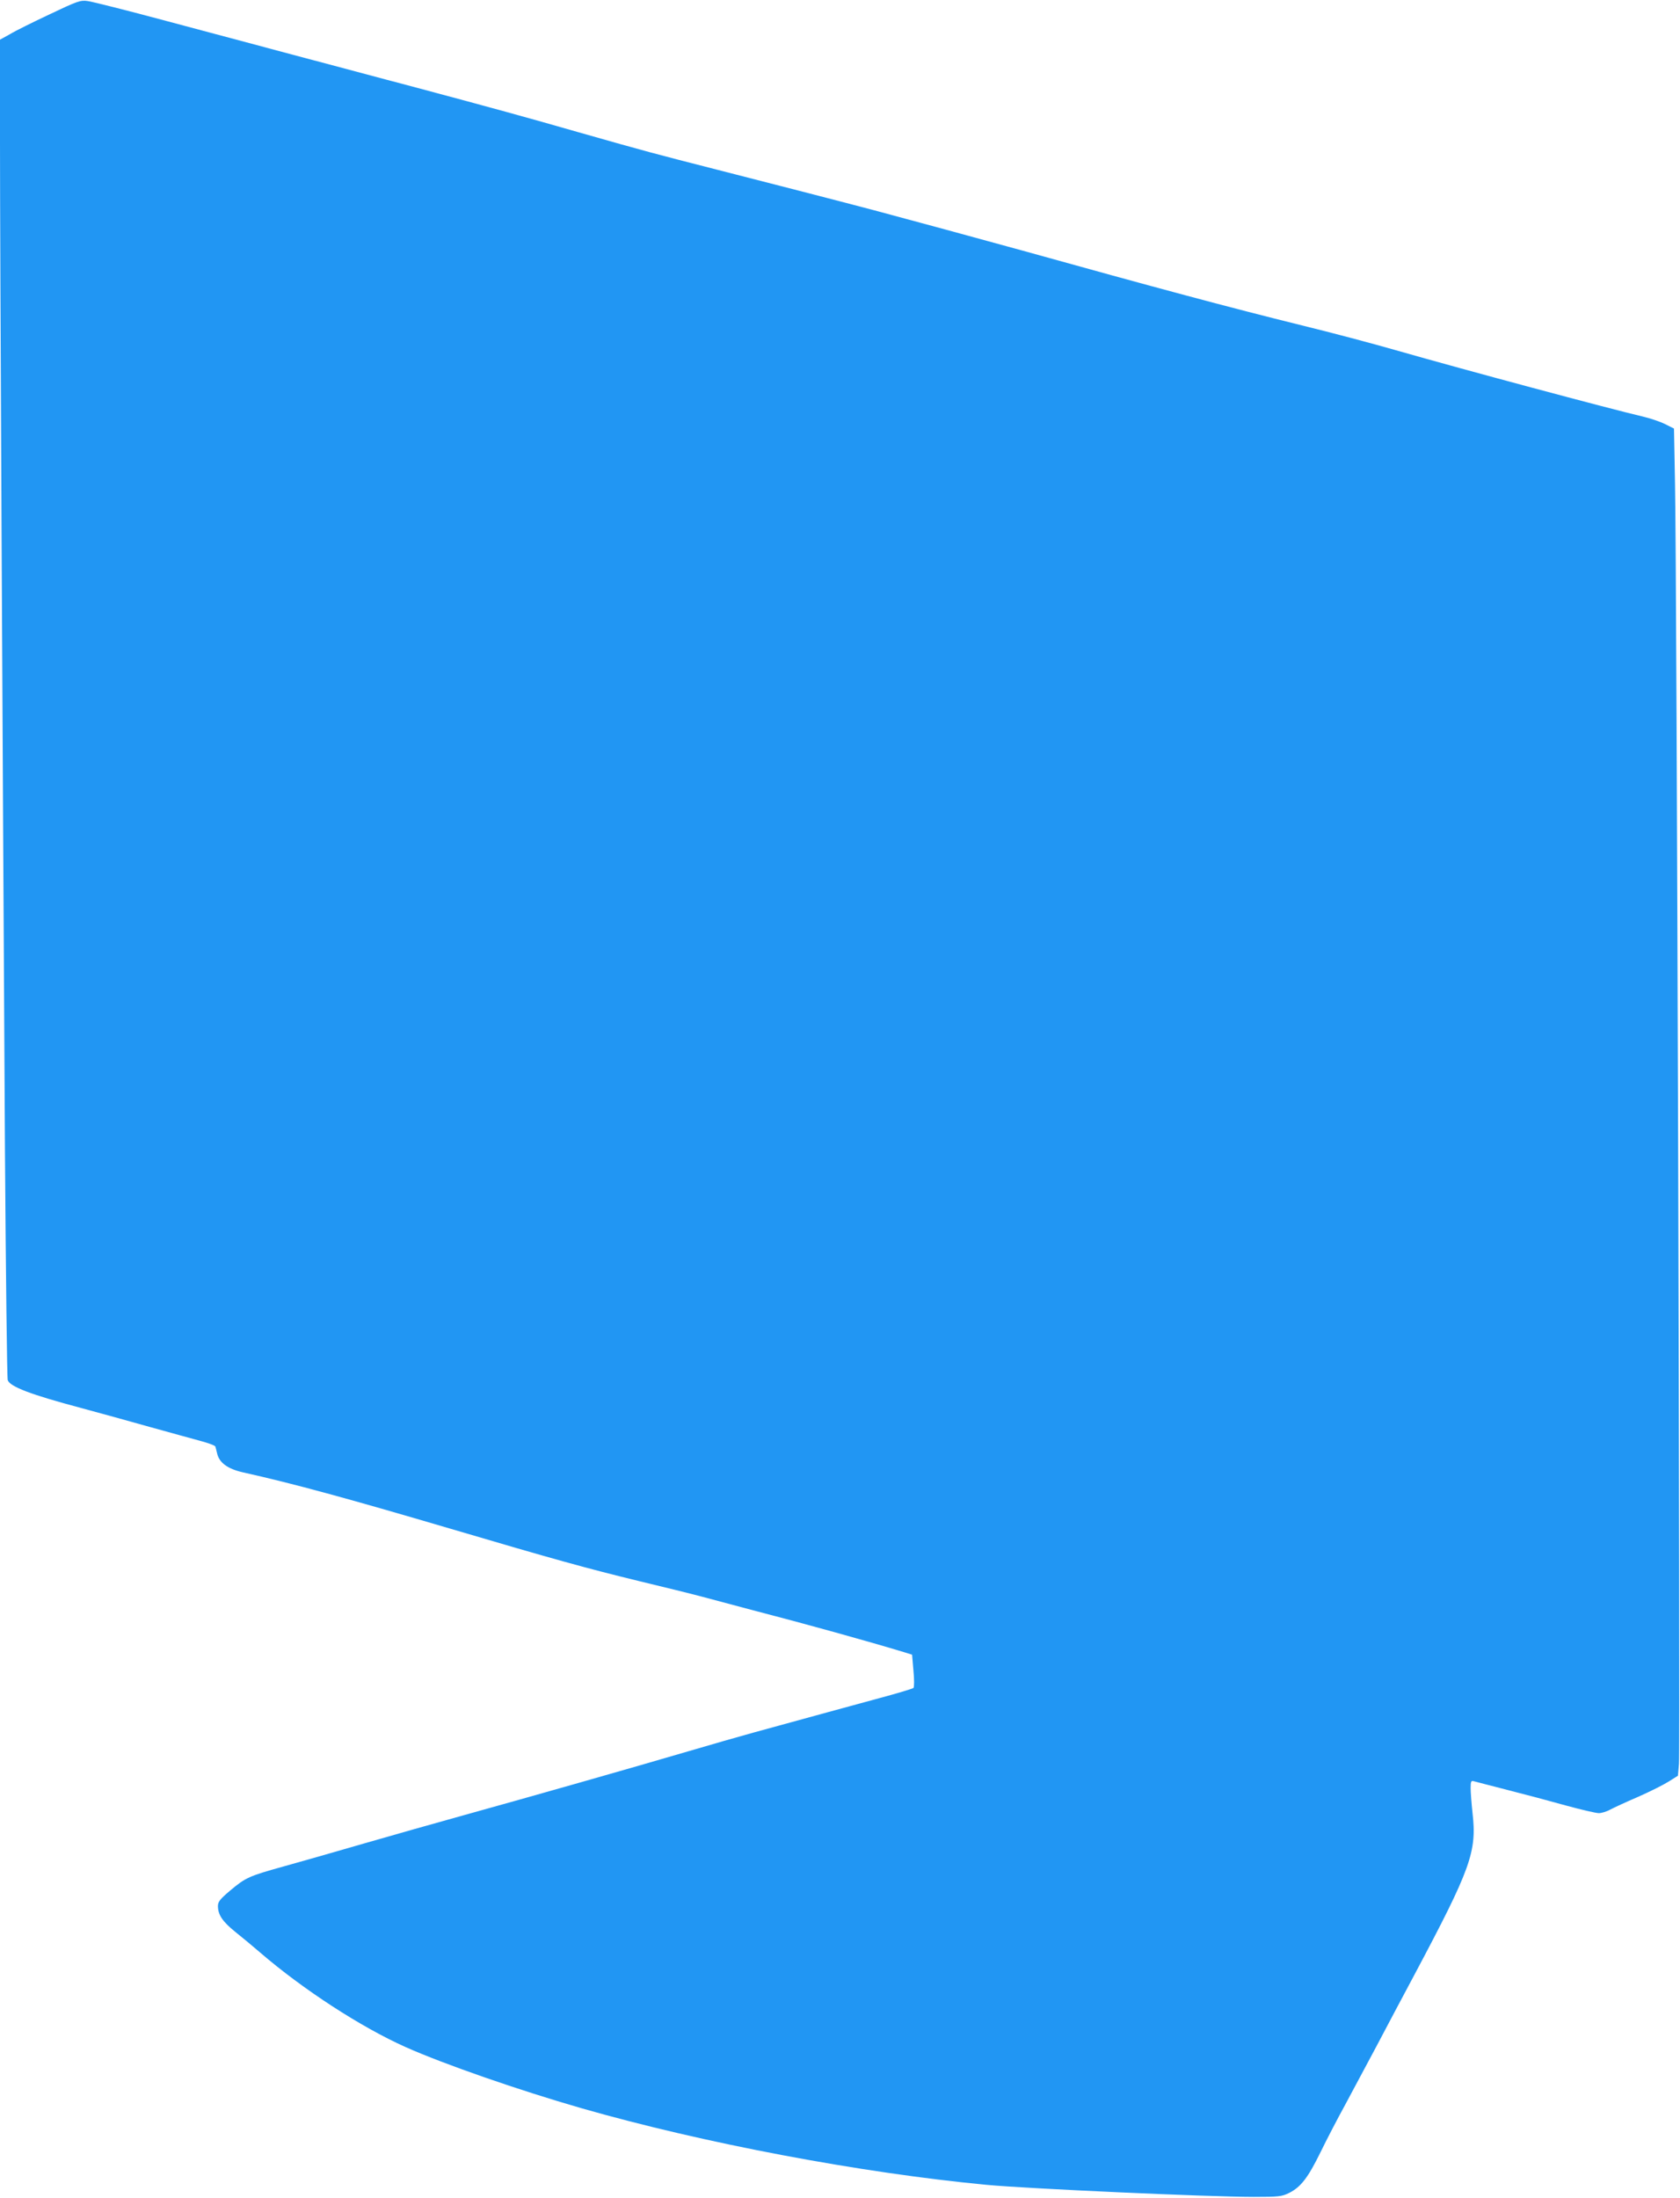 <?xml version="1.0" standalone="no"?>
<!DOCTYPE svg PUBLIC "-//W3C//DTD SVG 20010904//EN"
 "http://www.w3.org/TR/2001/REC-SVG-20010904/DTD/svg10.dtd">
<svg version="1.0" xmlns="http://www.w3.org/2000/svg"
 width="979pt" height="1280pt" viewBox="0 0 979 1280"
 preserveAspectRatio="xMidYMid meet">
<g transform="translate(0,1280) scale(0.1,-0.1)"
fill="#2196f3" stroke="none">
<path d="M290 12717 c-96 -45 -201 -97 -232 -116 l-58 -32 0 -602 c0 -594 14
-3354 29 -5882 5 -715 12 -1310 16 -1323 13 -38 133 -84 430 -163 104 -28 282
-77 395 -109 113 -31 245 -68 294 -81 49 -13 90 -28 91 -34 2 -5 6 -23 10 -39
12 -55 62 -91 150 -111 296 -66 607 -151 1205 -327 610 -180 798 -232 1106
-307 138 -33 300 -73 360 -89 60 -16 190 -51 289 -77 324 -84 684 -184 895
-248 l45 -14 8 -93 c5 -51 5 -96 0 -101 -4 -4 -93 -31 -198 -59 -178 -48 -395
-108 -735 -201 -80 -22 -251 -71 -380 -109 -306 -90 -928 -267 -1300 -370
-162 -45 -428 -120 -590 -167 -162 -47 -372 -107 -466 -133 -205 -57 -222 -65
-313 -141 -59 -50 -71 -65 -71 -90 0 -51 27 -91 103 -152 40 -32 104 -85 142
-118 252 -217 590 -436 850 -552 222 -99 660 -251 1025 -356 709 -203 1623
-376 2362 -446 235 -22 1296 -70 1553 -70 148 0 164 2 207 23 68 34 110 88
183 237 35 72 99 195 143 275 43 80 125 233 182 340 56 107 157 296 223 420
329 618 364 716 338 941 -6 55 -11 120 -11 145 0 38 3 45 18 40 9 -2 98 -26
197 -51 99 -25 253 -66 342 -91 88 -24 174 -44 190 -44 15 0 46 9 67 21 21 11
94 45 162 74 68 30 148 70 178 89 l54 34 6 69 c8 79 -13 6972 -23 7453 l-6
324 -52 26 c-28 14 -87 34 -130 44 -200 47 -1029 269 -1438 386 -132 38 -377
103 -545 144 -425 105 -850 219 -1630 436 -202 56 -722 197 -865 235 -212 56
-651 169 -910 235 -372 95 -414 106 -815 220 -292 84 -511 144 -945 260 -38
10 -115 31 -170 45 -191 51 -853 227 -1275 340 -234 63 -445 116 -470 119 -41
6 -60 -1 -220 -77z"/>
</g>
</svg>
